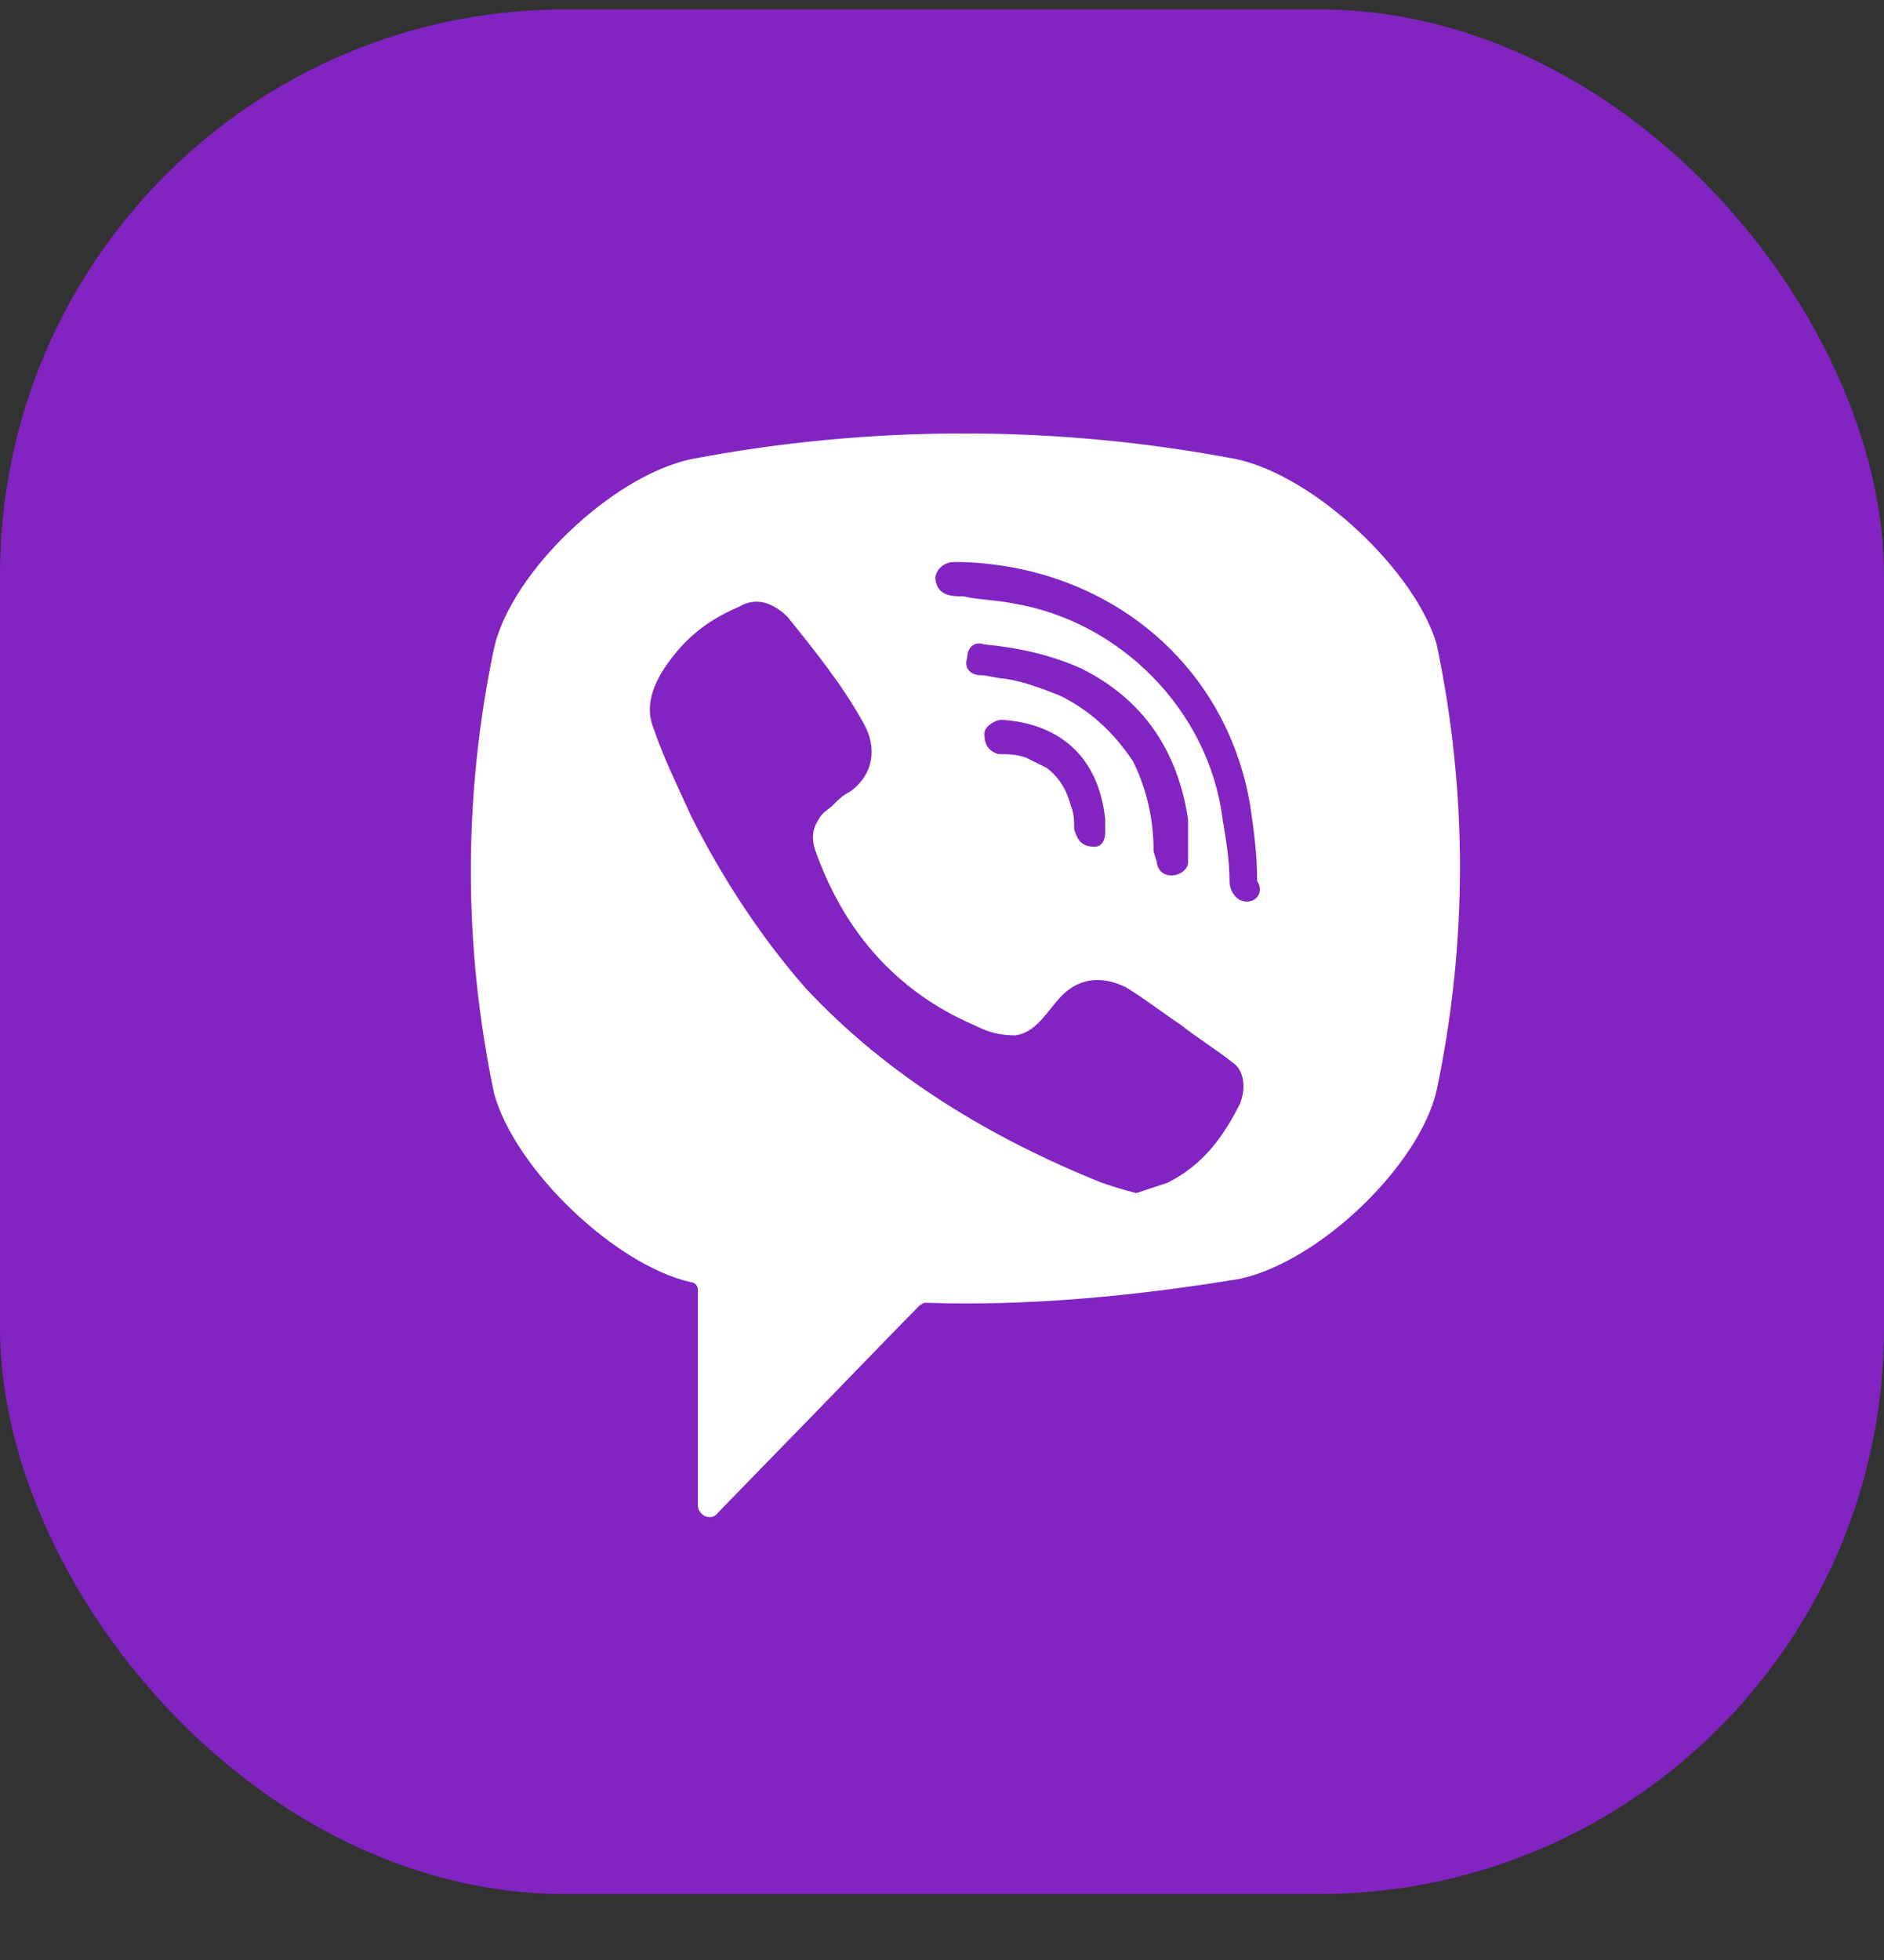 <?xml version="1.0" encoding="UTF-8"?> <svg xmlns="http://www.w3.org/2000/svg" width="25" height="26" viewBox="0 0 25 26" fill="none"><rect x="0" y="0" width="25" height="26" fill="#333333" stroke="none"/> <rect y="0.125" width="25" height="25" rx="7.5" fill="#8224C2"></rect> <path d="M16.407 6.091C14.025 5.636 11.551 5.636 9.169 6.091C8.115 6.319 6.786 7.592 6.557 8.593C6.145 10.55 6.145 12.551 6.557 14.507C6.832 15.508 8.161 16.782 9.169 17.009C9.214 17.009 9.26 17.055 9.26 17.101V19.966C9.26 20.103 9.443 20.194 9.535 20.058L10.909 18.647C10.909 18.647 12.009 17.51 12.192 17.328C12.192 17.328 12.238 17.282 12.284 17.282C13.658 17.328 15.078 17.191 16.453 16.964C17.506 16.736 18.835 15.463 19.064 14.462C19.476 12.506 19.476 10.504 19.064 8.548C18.789 7.592 17.46 6.319 16.407 6.091ZM16.453 14.644C16.224 15.099 15.949 15.463 15.491 15.69C15.353 15.736 15.216 15.781 15.078 15.827C14.895 15.781 14.758 15.736 14.62 15.69C13.154 15.099 11.78 14.28 10.68 13.097C10.085 12.415 9.581 11.641 9.169 10.822C8.985 10.413 8.802 10.049 8.665 9.64C8.527 9.276 8.756 8.912 8.985 8.639C9.214 8.366 9.489 8.184 9.81 8.047C10.039 7.911 10.268 8.002 10.451 8.184C10.818 8.639 11.184 9.094 11.459 9.594C11.642 9.913 11.597 10.277 11.276 10.504C11.184 10.55 11.138 10.595 11.047 10.686C11.001 10.732 10.909 10.777 10.864 10.868C10.772 11.004 10.772 11.141 10.818 11.277C11.184 12.324 11.871 13.143 12.925 13.598C13.108 13.688 13.246 13.734 13.475 13.734C13.796 13.688 13.933 13.325 14.162 13.143C14.391 12.961 14.666 12.961 14.941 13.097C15.17 13.234 15.399 13.415 15.674 13.598C15.903 13.78 16.132 13.916 16.361 14.098C16.498 14.189 16.544 14.416 16.453 14.644ZM14.528 11.232C14.437 11.232 14.483 11.232 14.528 11.232C14.345 11.232 14.299 11.141 14.254 11.004C14.254 10.913 14.254 10.777 14.208 10.686C14.162 10.504 14.07 10.322 13.887 10.185C13.796 10.14 13.704 10.095 13.612 10.049C13.475 10.004 13.383 10.004 13.246 10.004C13.108 9.958 13.062 9.867 13.062 9.731C13.062 9.64 13.2 9.549 13.292 9.549C14.025 9.594 14.574 10.004 14.666 10.868C14.666 10.913 14.666 11.004 14.666 11.05C14.666 11.141 14.62 11.232 14.528 11.232ZM14.07 9.23C13.841 9.139 13.612 9.048 13.337 9.003C13.246 9.003 13.108 8.957 13.017 8.957C12.879 8.957 12.788 8.866 12.834 8.73C12.834 8.593 12.925 8.502 13.062 8.548C13.521 8.593 13.933 8.684 14.345 8.866C15.17 9.276 15.628 9.958 15.765 10.868C15.765 10.913 15.765 10.959 15.765 11.004C15.765 11.095 15.765 11.186 15.765 11.323C15.765 11.368 15.765 11.414 15.765 11.459C15.72 11.641 15.399 11.687 15.353 11.459C15.353 11.414 15.307 11.323 15.307 11.277C15.307 10.868 15.216 10.459 15.032 10.095C14.758 9.685 14.437 9.412 14.07 9.23ZM16.544 11.96C16.407 11.96 16.315 11.823 16.315 11.687C16.315 11.414 16.269 11.141 16.224 10.868C16.04 9.412 14.849 8.229 13.429 8.002C13.2 7.956 12.971 7.956 12.788 7.911C12.65 7.911 12.467 7.911 12.421 7.729C12.375 7.592 12.513 7.456 12.65 7.456C12.696 7.456 12.742 7.456 12.742 7.456C12.834 7.456 14.62 7.501 12.742 7.456C14.666 7.501 16.269 8.775 16.59 10.686C16.636 11.004 16.682 11.323 16.682 11.687C16.773 11.823 16.682 11.96 16.544 11.96Z" fill="white"></path> </svg> 